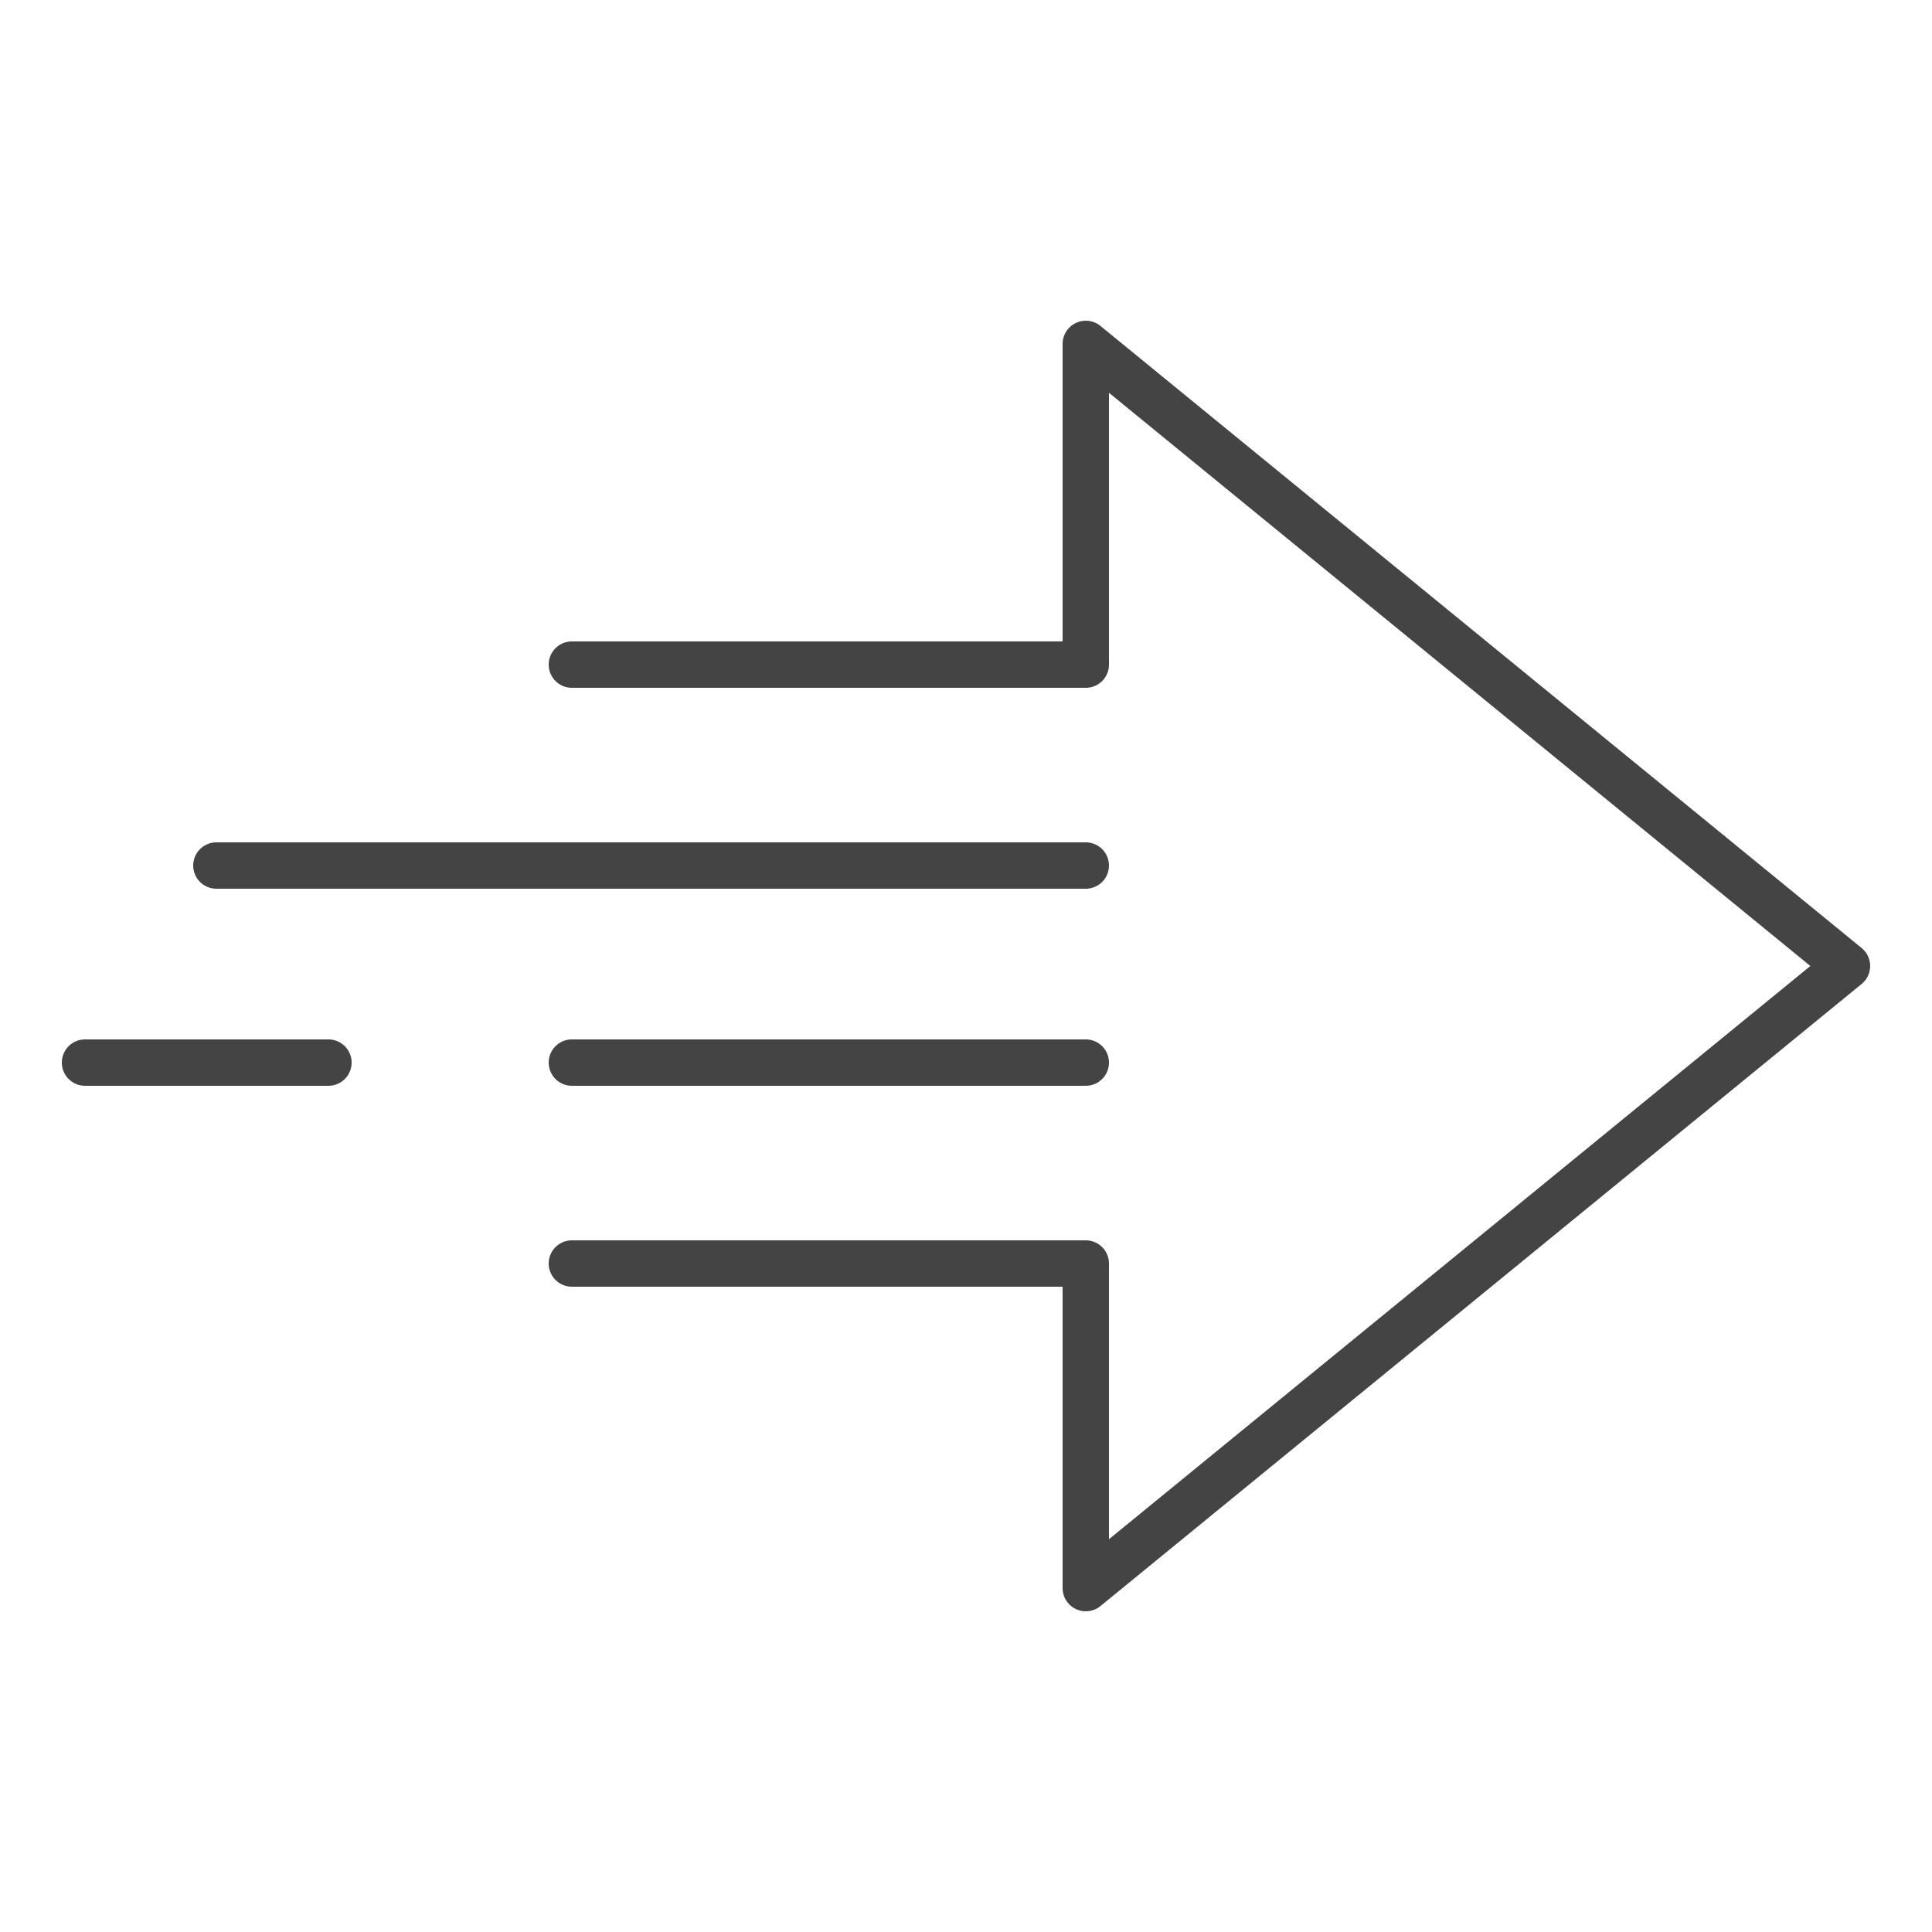 <?xml version="1.0" encoding="UTF-8"?> <svg xmlns="http://www.w3.org/2000/svg" version="1.1" viewBox="0 0 50 50"><defs><style> .cls-1 { fill: none; stroke: #444; stroke-linecap: round; stroke-linejoin: round; stroke-width: 1.2px; } </style></defs><g><g id="Group_698"><g><polyline class="cls-1" points="14.8 32.7 28.1 32.7 28.1 41.1 47.8 25 28.1 8.9 28.1 17.2 14.8 17.2"></polyline><line class="cls-1" x1="28.1" y1="22.4" x2="5.6" y2="22.4"></line><g><line class="cls-1" x1="28.1" y1="27.5" x2="14.8" y2="27.5"></line><line class="cls-1" x1="8.5" y1="27.5" x2="2.2" y2="27.5"></line></g></g></g></g></svg> 